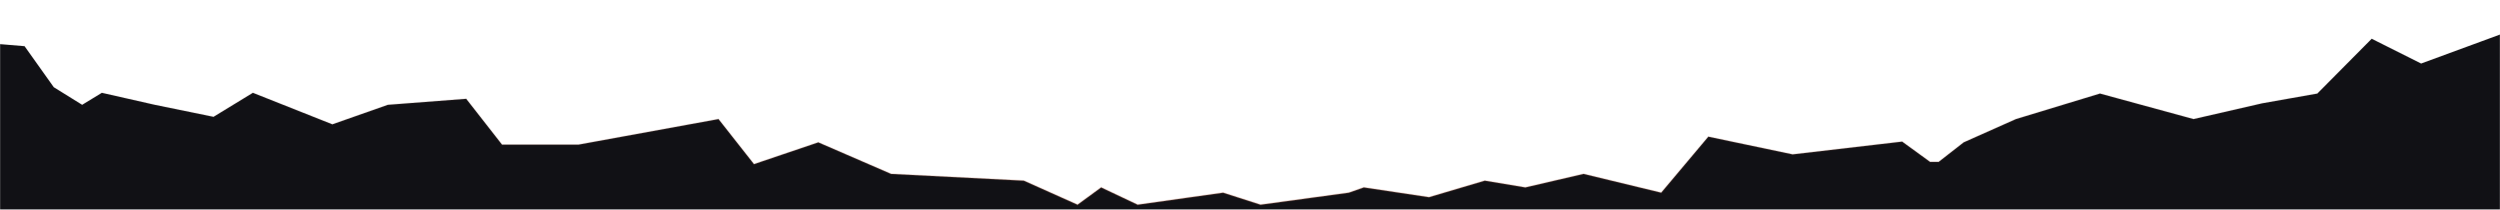 <svg xmlns="http://www.w3.org/2000/svg" width="1920" height="161" viewBox="0 0 1920 161" fill="none">
<g clip-path="url(#clip0_102_312)">
<mask id="mask0_102_312" style="mask-type:luminance" maskUnits="userSpaceOnUse" x="0" y="0" width="1920" height="512">
<path d="M1920 0H0V512H1920V0Z" fill="white"/>
</mask>
<g mask="url(#mask0_102_312)">
<path d="M-23.138 31.98L-62 25.5V565H1982.12L1982.01 0L1961.12 52.863L1923.74 25.189L1859.42 48.827L1821.47 29.801L1779.71 71.889L1737.38 79.384L1684.65 91.492L1612.79 71.889L1548.26 91.492L1508.13 109.365L1488.89 124.355H1482.29L1460.85 108.788L1376.74 118.59L1312.01 105L1275.81 147.993L1216.18 133.58L1171.46 143.958L1140.35 138.769L1097.47 151.453L1047.43 143.958L1035.89 147.993L968.105 157.218L939.358 147.993L873.719 157.218L845.682 143.958L827.564 157.218L786.309 138.769L684.36 133.58L628.463 109.365L579.053 126.085L551.804 91.492L444.364 111.094H385.541L358.028 75.925L297.872 80.537L255.251 95.528L194.228 71.313L163.992 89.762L118.913 80.537L78.231 71.313L63.103 80.537L41.277 67L18.858 35.5L-23.138 31.98Z" fill="#111115" stroke="url(#paint0_radial_102_312)"/>
</g>
</g>
<defs>
<radialGradient id="paint0_radial_102_312" cx="0" cy="0" r="1" gradientUnits="userSpaceOnUse" gradientTransform="translate(960.059 282.5) rotate(90) scale(436.275 1578.4)">
<stop stop-color="#FF8F6B" stop-opacity="0.38"/>
<stop offset="1" stop-opacity="0"/>
</radialGradient>
<clipPath id="clip0_102_312">
<rect width="1920" height="161" fill="white"/>
</clipPath>
</defs>
</svg>